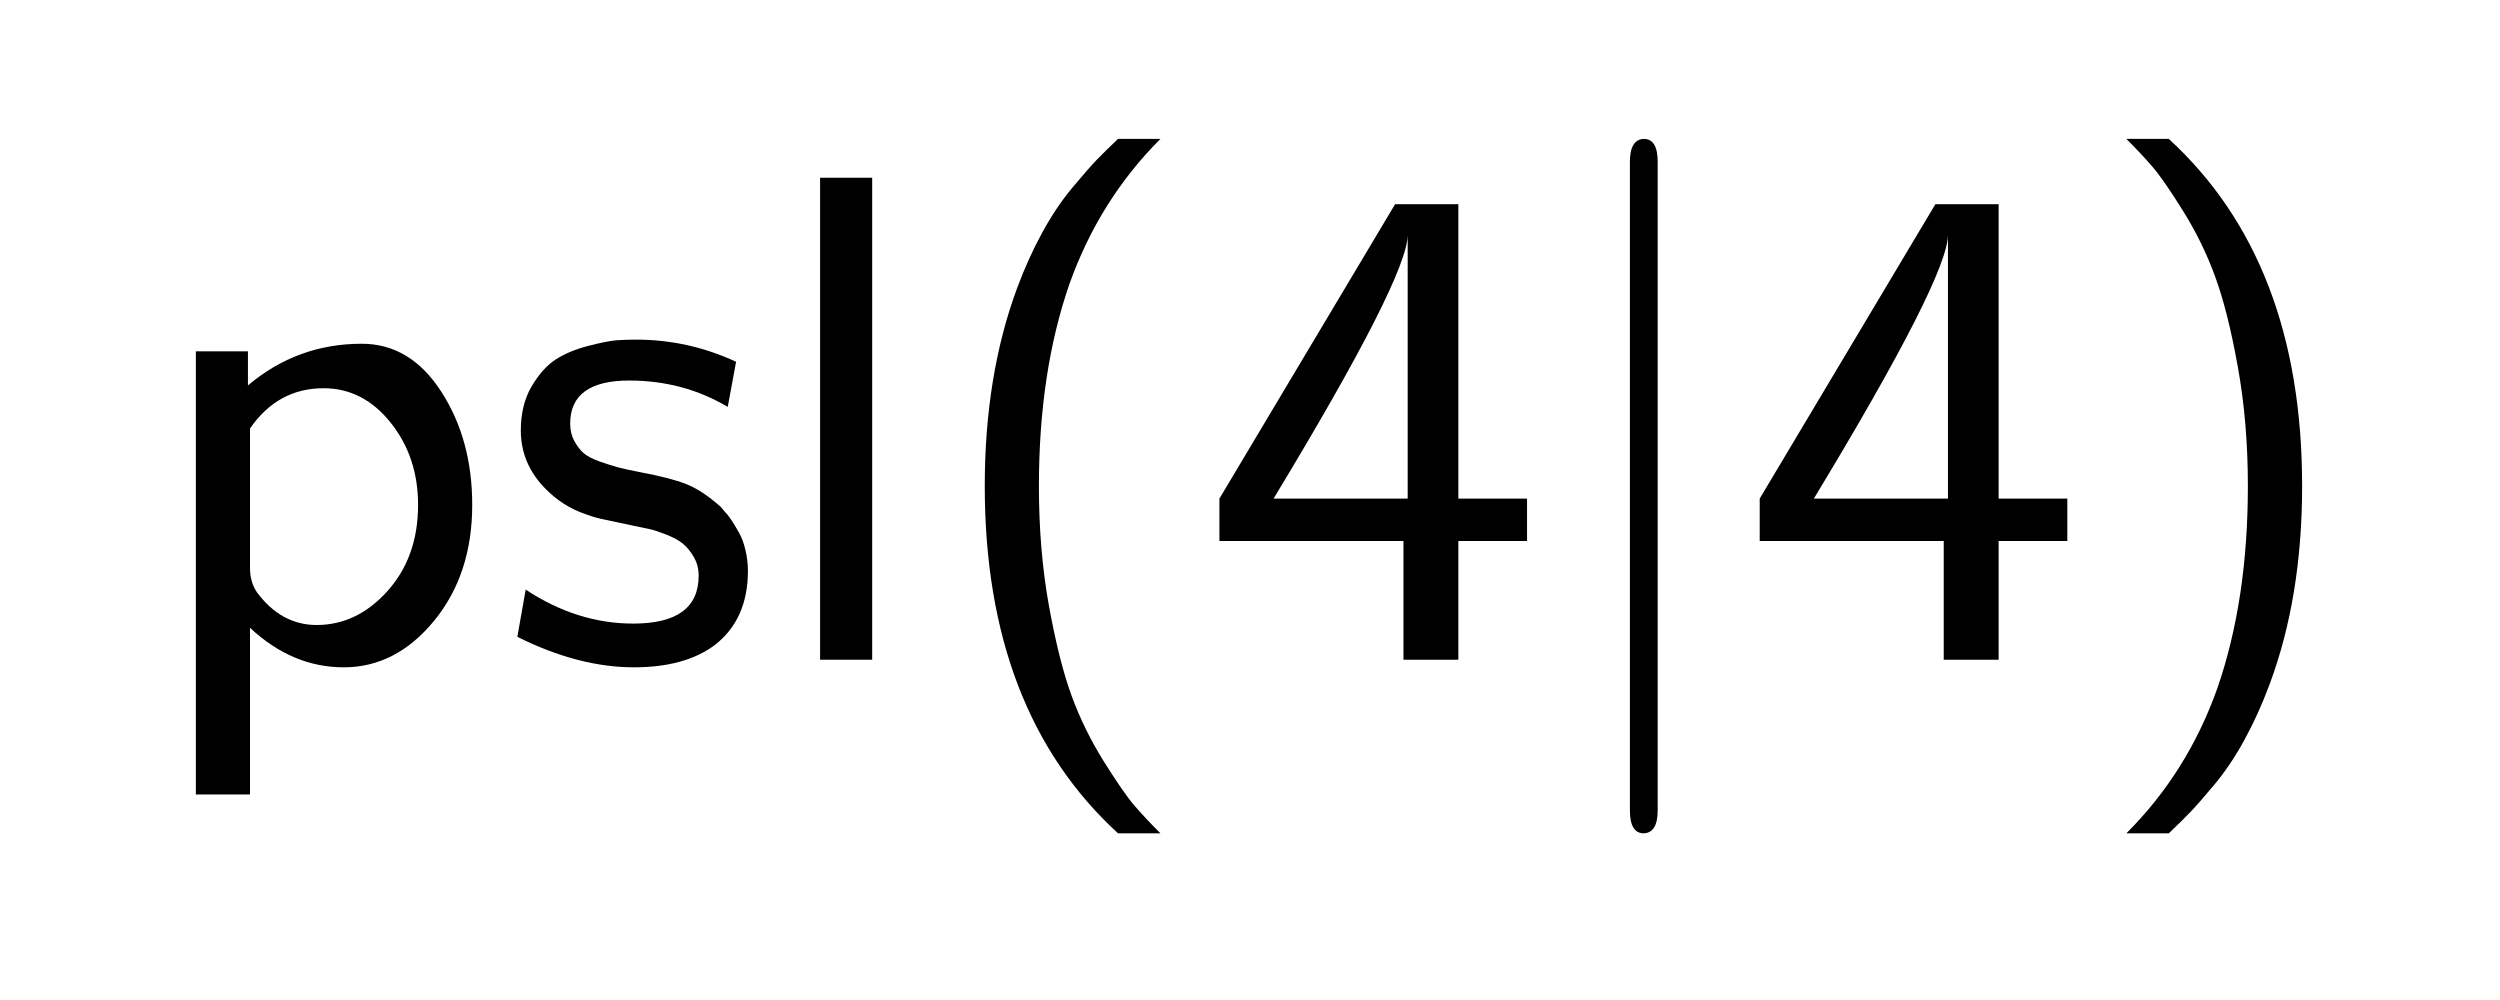 <?xml version="1.0" encoding="UTF-8"?>
<!DOCTYPE svg PUBLIC '-//W3C//DTD SVG 1.0//EN'
          'http://www.w3.org/TR/2001/REC-SVG-20010904/DTD/svg10.dtd'>
<svg fill-opacity="1" xmlns:xlink="http://www.w3.org/1999/xlink" color-rendering="auto" color-interpolation="auto" text-rendering="auto" stroke="black" stroke-linecap="square" width="90" stroke-miterlimit="10" shape-rendering="auto" stroke-opacity="1" fill="black" stroke-dasharray="none" font-weight="normal" stroke-width="1" viewBox="0 0 90 36" height="36" xmlns="http://www.w3.org/2000/svg" font-family="'Dialog'" font-style="normal" stroke-linejoin="miter" font-size="12px" stroke-dashoffset="0" image-rendering="auto"
><!--Generated by the Batik Graphics2D SVG Generator--><defs id="genericDefs"
  /><g
  ><g fill="white" stroke="white"
    ><rect x="0" width="90" height="36" y="0" stroke="none"
    /></g
    ><g font-size="100px" transform="scale(25,25) translate(0.2,0.95) scale(0.01,0.01)" text-rendering="geometricPrecision" color-rendering="optimizeQuality" image-rendering="optimizeQuality" font-family="'jlm_cmss10'" color-interpolation="linearRGB"
    ><path d="M16 -4.594 L16 19.406 L8.203 19.406 L8.203 -44.406 L15.703 -44.406 L15.703 -39.5 Q22.797 -45.5 32.094 -45.5 Q39.094 -45.5 43.547 -38.594 Q48 -31.703 48 -22.297 Q48 -12.297 42.5 -5.594 Q37 1.094 29.5 1.094 Q22.094 1.094 16 -4.594 ZM16 -33.297 L16 -13.203 Q16 -11.203 17 -9.703 Q20.5 -5 25.594 -5 Q31.406 -5 35.797 -9.891 Q40.203 -14.797 40.203 -22.297 Q40.203 -29.203 36.25 -34.141 Q32.297 -39.094 26.594 -39.094 Q20 -39.094 16 -33.297 Z" stroke="none"
    /></g
    ><g font-size="100px" transform="matrix(25,0,0,25,0,0) translate(0.717,0.95) scale(0.01,0.01)" text-rendering="geometricPrecision" color-rendering="optimizeQuality" image-rendering="optimizeQuality" font-family="'jlm_cmss10'" color-interpolation="linearRGB"
    ><path d="M34.297 -42.906 L33.094 -36.406 Q26.703 -40.203 18.906 -40.203 Q10.406 -40.203 10.406 -34 Q10.406 -32.594 11 -31.5 Q11.594 -30.406 12.344 -29.75 Q13.094 -29.094 14.641 -28.547 Q16.203 -28 17.297 -27.703 Q18.406 -27.406 20.5 -27 Q24.797 -26.203 27.094 -25.297 Q29.406 -24.406 32.094 -22 L32.594 -21.406 Q33.094 -20.906 33.594 -20.156 Q34.094 -19.406 34.688 -18.344 Q35.297 -17.297 35.641 -15.797 Q36 -14.297 36 -12.797 Q36 -5.797 31.203 -2.094 Q26.906 1.094 19.594 1.094 Q11.594 1.094 2.797 -3.297 L4 -10.094 Q11.406 -5.203 19.5 -5.203 Q28.906 -5.203 28.906 -12.094 Q28.906 -13.594 28.203 -14.797 Q27.5 -16 26.641 -16.703 Q25.797 -17.406 24.297 -18 Q22.797 -18.594 21.891 -18.797 Q21 -19 19.5 -19.297 Q16.094 -20 14.797 -20.297 Q13.5 -20.594 11.844 -21.25 Q10.203 -21.906 8.703 -23 Q3.297 -27.094 3.297 -33 Q3.297 -36.703 4.844 -39.344 Q6.406 -42 8.344 -43.25 Q10.297 -44.5 13.047 -45.203 Q15.797 -45.906 17.094 -46 Q18.406 -46.094 19.906 -46.094 Q27.406 -46.094 34.297 -42.906 Z" stroke="none"
    /></g
    ><g font-size="100px" transform="matrix(25,0,0,25,0,0) translate(1.1,0.95) scale(0.01,0.01)" text-rendering="geometricPrecision" color-rendering="optimizeQuality" image-rendering="optimizeQuality" font-family="'jlm_cmss10'" color-interpolation="linearRGB"
    ><path d="M15.594 -69.406 L15.594 0 L8.094 0 L8.094 -69.406 L15.594 -69.406 Z" stroke="none"
    /></g
    ><g font-size="100px" transform="matrix(25,0,0,25,0,0) translate(1.339,0.95) scale(0.01,0.01)" text-rendering="geometricPrecision" color-rendering="optimizeQuality" image-rendering="optimizeQuality" font-family="'jlm_cmss10'" color-interpolation="linearRGB"
    ><path d="M27.094 -75 L33.203 -75 Q24.406 -66.203 20.094 -54.094 Q15.703 -41.406 15.703 -25 Q15.703 -15.797 17.141 -7.797 Q18.594 0.203 20.391 5.141 Q22.203 10.094 25.047 14.641 Q27.906 19.203 29.453 21 Q31 22.797 33.203 25 L27.094 25 Q7.906 7.406 7.906 -25 Q7.906 -41 12.594 -53.594 Q14.203 -57.906 16.203 -61.547 Q18.203 -65.203 20.5 -67.953 Q22.797 -70.703 24 -71.953 Q25.203 -73.203 27.094 -75 Z" stroke="none"
    /></g
    ><g font-size="100px" transform="matrix(25,0,0,25,0,0) translate(1.728,0.95) scale(0.01,0.01)" text-rendering="geometricPrecision" color-rendering="optimizeQuality" image-rendering="optimizeQuality" font-family="'jlm_cmss10'" color-interpolation="linearRGB"
    ><path d="M37.203 -17.094 L37.203 0 L29.297 0 L29.297 -17.094 L2.797 -17.094 L2.797 -23.203 L28.094 -65.594 L37.203 -65.594 L37.203 -23.203 L47.094 -23.203 L47.094 -17.094 L37.203 -17.094 ZM10.594 -23.203 L29.906 -23.203 L29.906 -61.203 Q29.906 -55.094 10.594 -23.203 Z" stroke="none"
    /></g
    ><g font-size="100px" transform="matrix(25,0,0,25,0,0) translate(2.228,0.95) scale(0.01,0.01)" text-rendering="geometricPrecision" color-rendering="optimizeQuality" image-rendering="optimizeQuality" font-family="'jlm_cmsy10'" color-interpolation="linearRGB"
    ><path d="M15.906 -71.703 L15.906 21.703 Q15.906 24.906 13.906 25 Q11.906 25 11.906 21.703 L11.906 -71.703 Q11.906 -74.906 13.906 -75 Q15.906 -75 15.906 -71.703 Z" stroke="none"
    /></g
    ><g font-size="100px" transform="matrix(25,0,0,25,0,0) translate(2.506,0.95) scale(0.01,0.01)" text-rendering="geometricPrecision" color-rendering="optimizeQuality" image-rendering="optimizeQuality" font-family="'jlm_cmss10'" color-interpolation="linearRGB"
    ><path d="M37.203 -17.094 L37.203 0 L29.297 0 L29.297 -17.094 L2.797 -17.094 L2.797 -23.203 L28.094 -65.594 L37.203 -65.594 L37.203 -23.203 L47.094 -23.203 L47.094 -17.094 L37.203 -17.094 ZM10.594 -23.203 L29.906 -23.203 L29.906 -61.203 Q29.906 -55.094 10.594 -23.203 Z" stroke="none"
    /></g
    ><g font-size="100px" transform="matrix(25,0,0,25,0,0) translate(3.006,0.95) scale(0.01,0.01)" text-rendering="geometricPrecision" color-rendering="optimizeQuality" image-rendering="optimizeQuality" font-family="'jlm_cmss10'" color-interpolation="linearRGB"
    ><path d="M11.703 25 L5.594 25 Q14.406 16.203 18.703 4.094 Q23.094 -8.594 23.094 -25 Q23.094 -34.203 21.641 -42.203 Q20.203 -50.203 18.391 -55.141 Q16.594 -60.094 13.75 -64.641 Q10.906 -69.203 9.344 -71 Q7.797 -72.797 5.594 -75 L11.703 -75 Q30.906 -57.406 30.906 -25 Q30.906 -9 26.203 3.594 Q24.594 7.906 22.594 11.547 Q20.594 15.203 18.297 17.953 Q16 20.703 14.797 21.953 Q13.594 23.203 11.703 25 Z" stroke="none"
    /></g
  ></g
></svg
>
